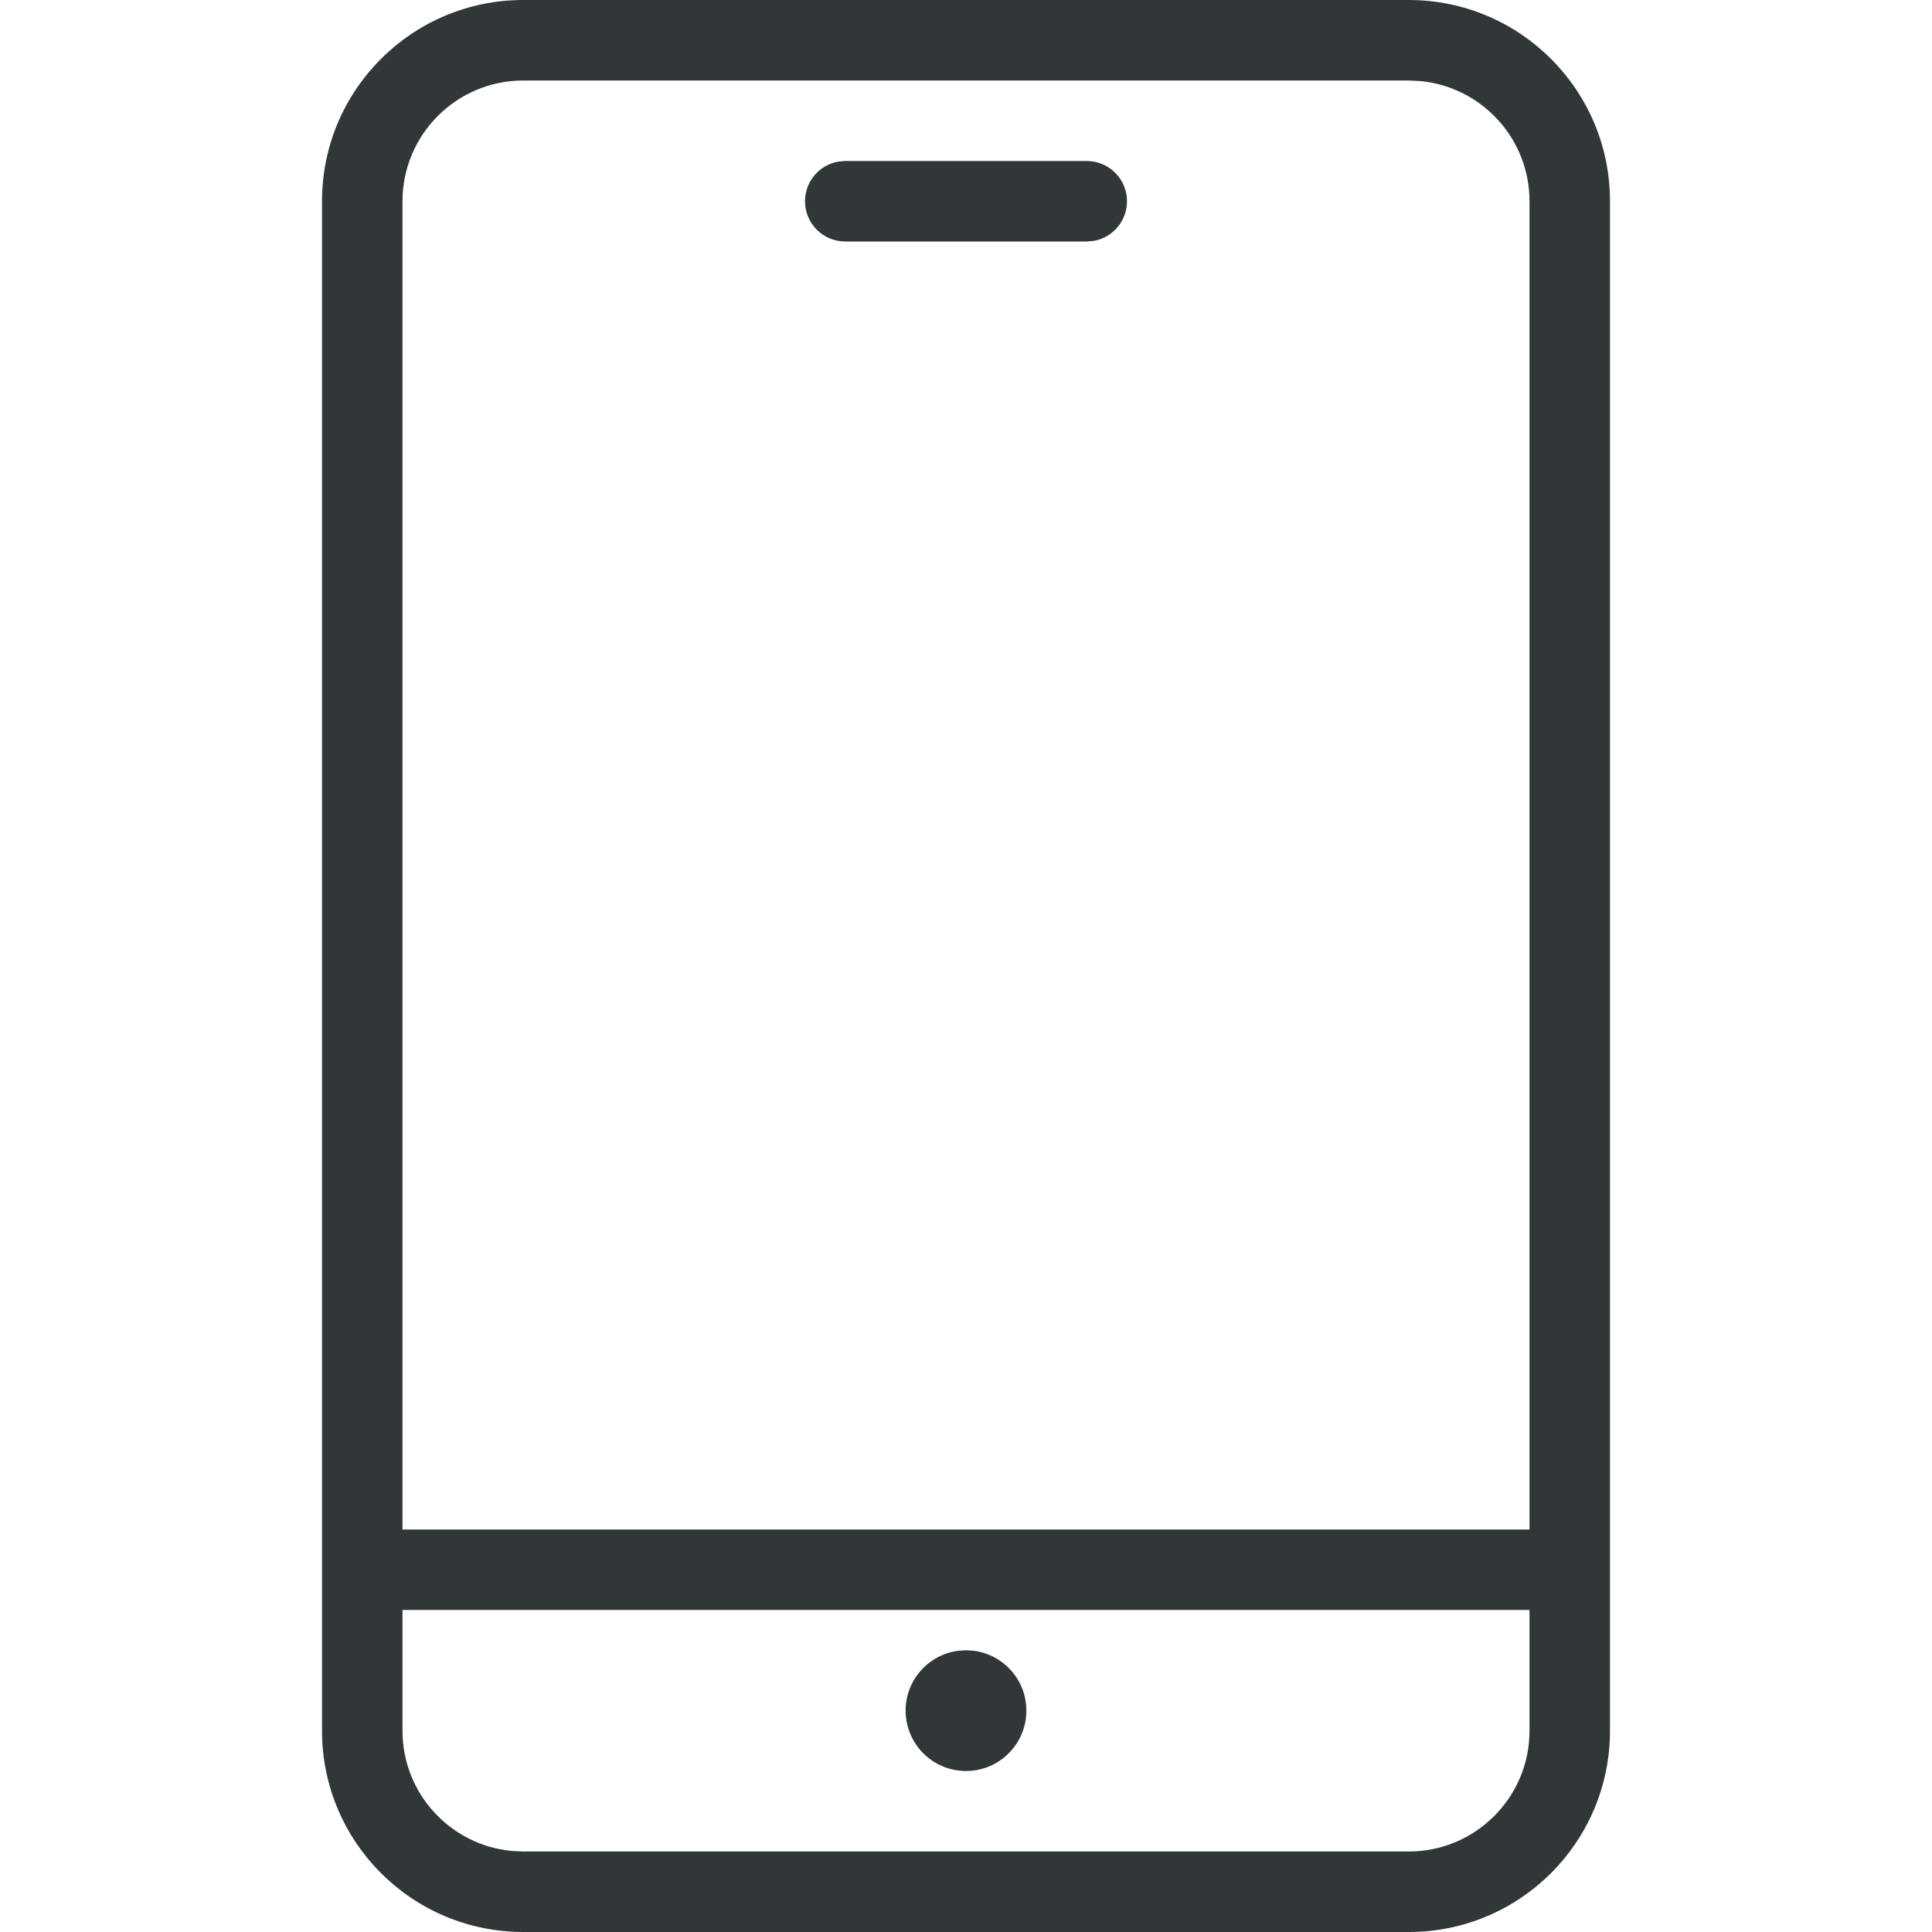 <?xml version="1.0" encoding="UTF-8"?>
<svg width="24px" height="24px" viewBox="0 0 24 24" version="1.1" xmlns="http://www.w3.org/2000/svg" xmlns:xlink="http://www.w3.org/1999/xlink">
    <title>icons / mobile-line</title>
    <g id="icons-/-mobile-line" stroke="none" stroke-width="1" fill="none" fill-rule="evenodd">
        <path d="M0,0 L24,0 L24,24 L0,24 L0,0 Z M0,0 L24,0 L24,24 L0,24 L0,0 Z M0,0 L24,0 L24,24 L0,24 L0,0 Z M0,0 L24,0 L24,24 L0,24 L0,0 Z" id="Shape"></path>
        <path d="M17.5,0 C18.881,0 20,1.119 20,2.5 L20,2.5 L20,21.5 C20,22.881 18.881,24 17.5,24 L17.5,24 L6.5,24 C5.119,24 4,22.881 4,21.5 L4,21.5 L4,2.5 C4,1.119 5.119,0 6.5,0 L6.5,0 Z M19,20 L5,20 L5,21.5 C5,22.28 5.595,22.92 6.356,22.993 L6.5,23 L17.5,23 C18.328,23 19,22.328 19,21.5 L19,21.5 L19,20 Z M12,20.5 L12.102,20.507 C12.468,20.557 12.75,20.87 12.75,21.25 C12.75,21.664 12.414,22 12,22 C11.586,22 11.25,21.664 11.25,21.25 C11.25,20.87 11.532,20.557 11.898,20.507 L12,20.5 Z M17.5,1 L6.5,1 C5.672,1 5,1.672 5,2.5 L5,2.5 L5,19 L19,19 L19,2.5 C19,1.72 18.405,1.08 17.644,1.007 L17.5,1 Z M13.5,2 C13.776,2 14,2.224 14,2.5 C14,2.745 13.823,2.95 13.59,2.992 L13.5,3 L10.5,3 C10.224,3 10,2.776 10,2.5 C10,2.255 10.177,2.05 10.41,2.008 L10.5,2 L13.5,2 Z" id="Combined-Shape" fill="#313738"></path>
    </g>
</svg>